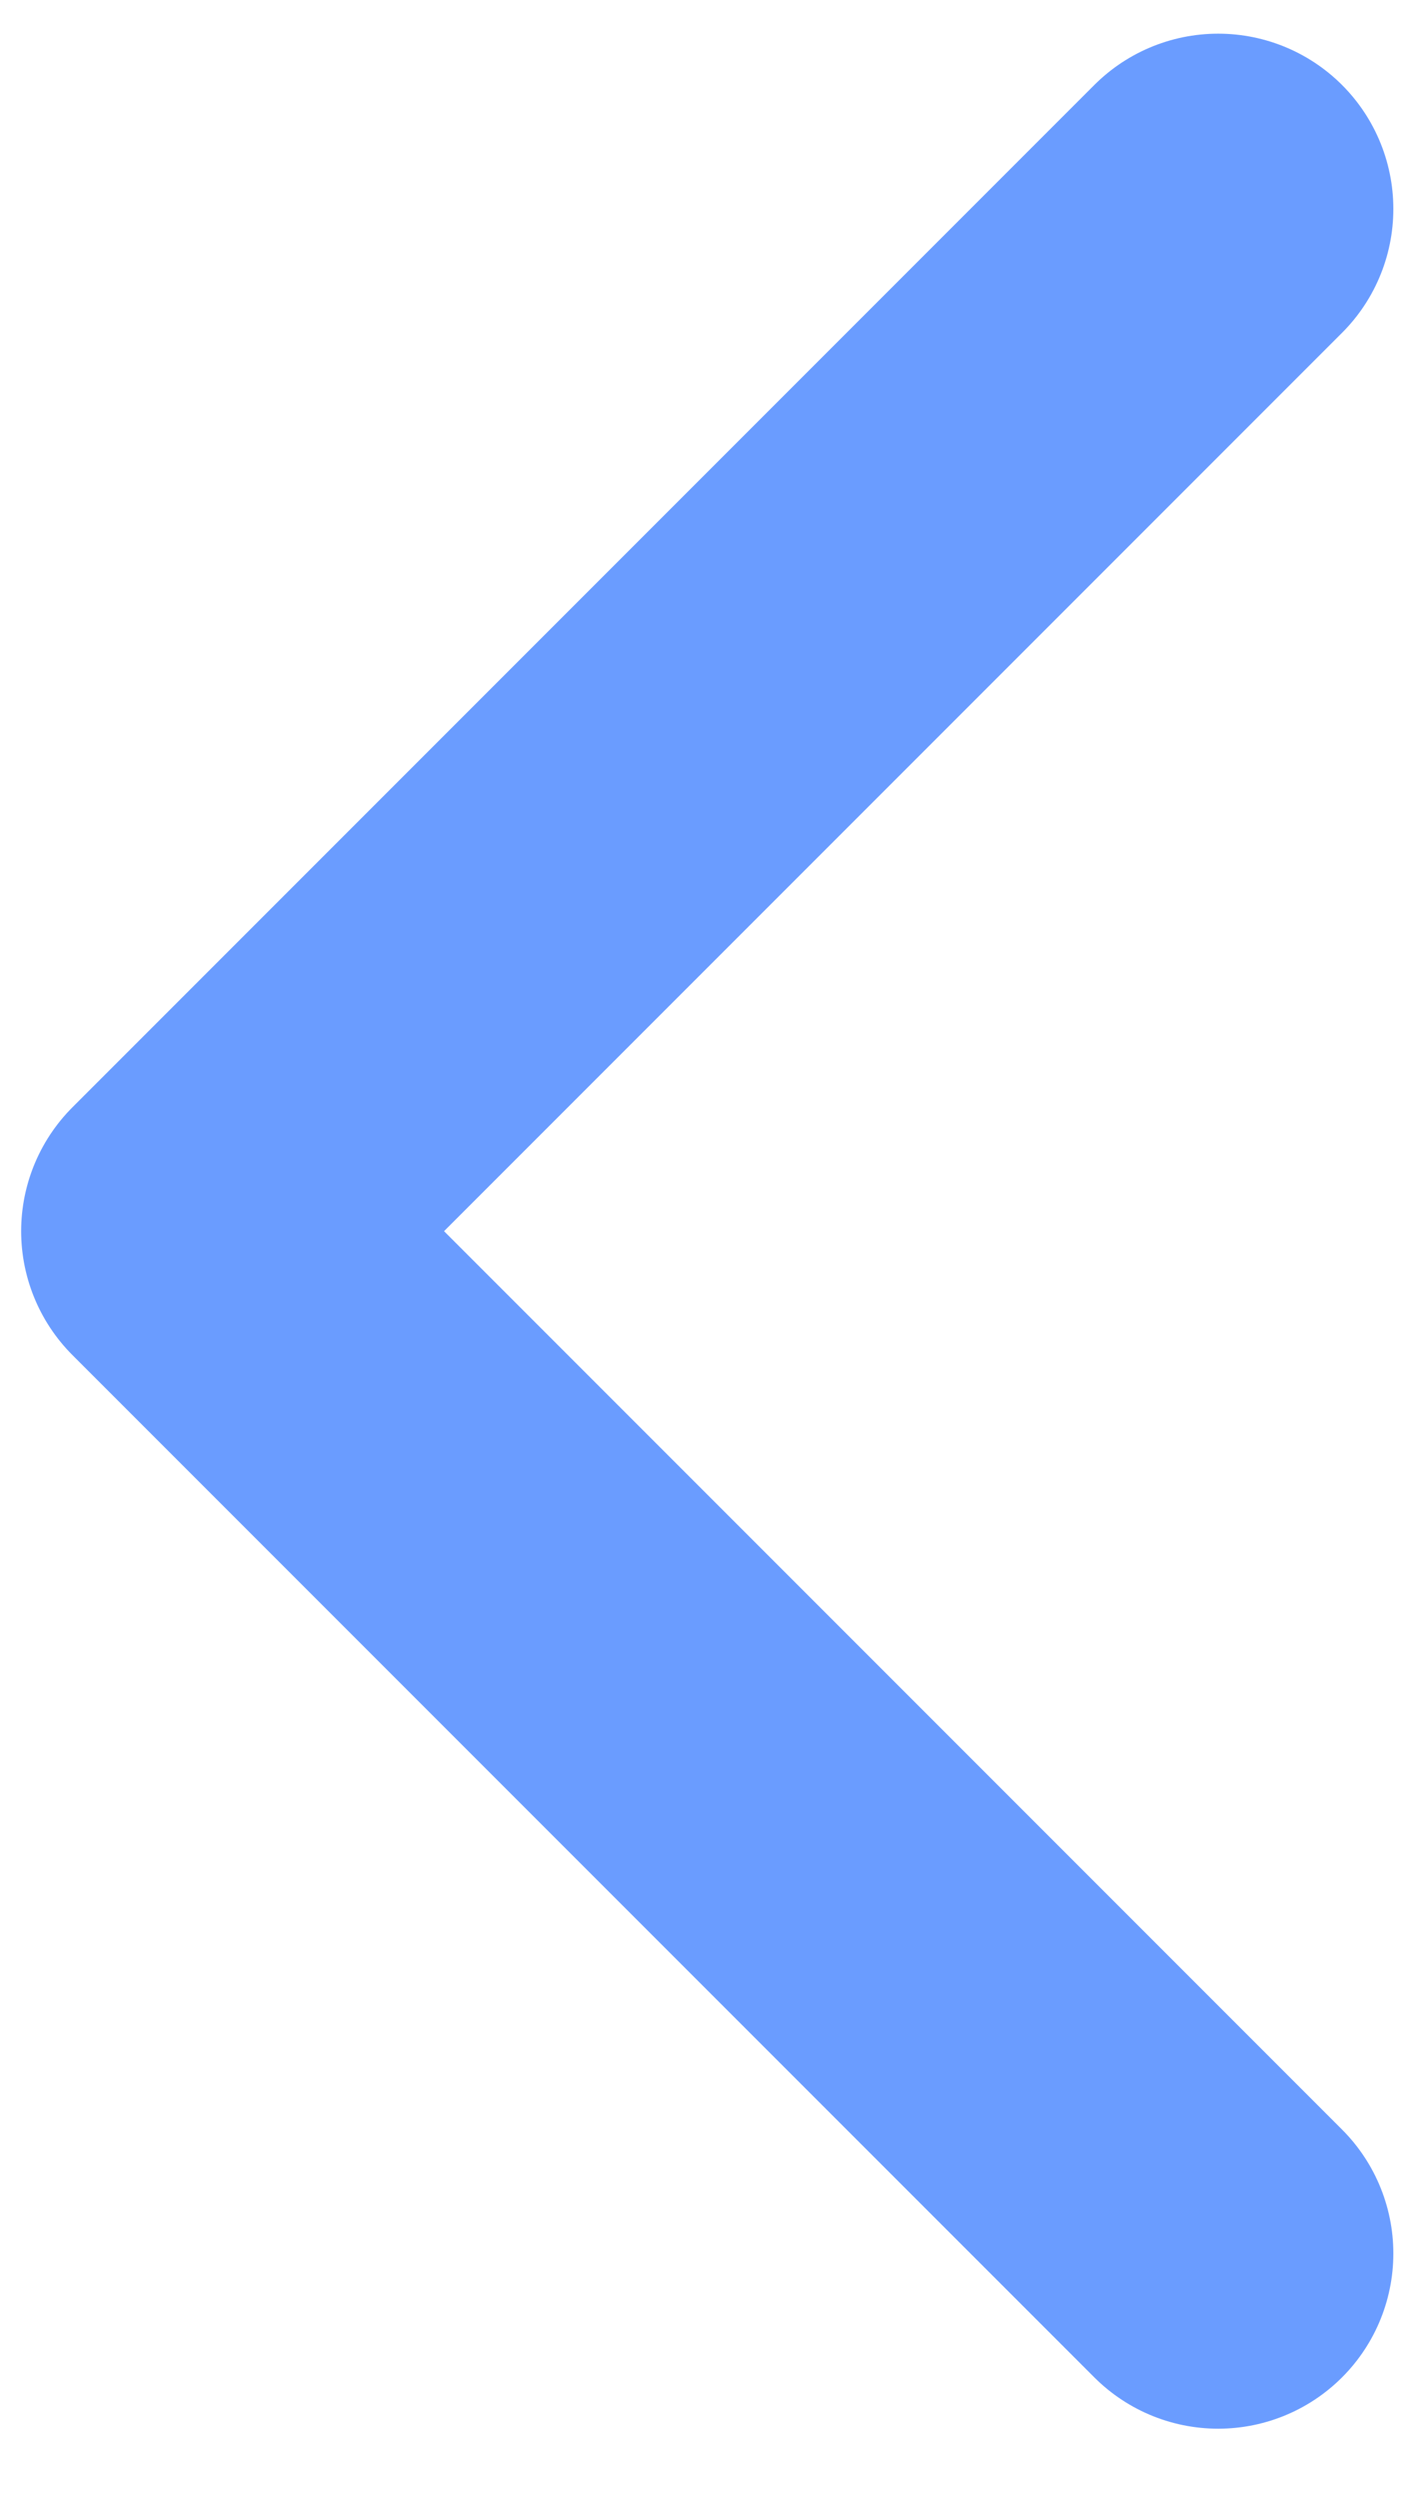 <svg width="17" height="30" viewBox="0 0 17 30" fill="none" xmlns="http://www.w3.org/2000/svg">
<path d="M14.625 2.507L2.357 14.775L14.625 27.043" stroke="#6A9CFF" stroke-width="4.206" stroke-linecap="round" stroke-linejoin="round"/>
</svg>
